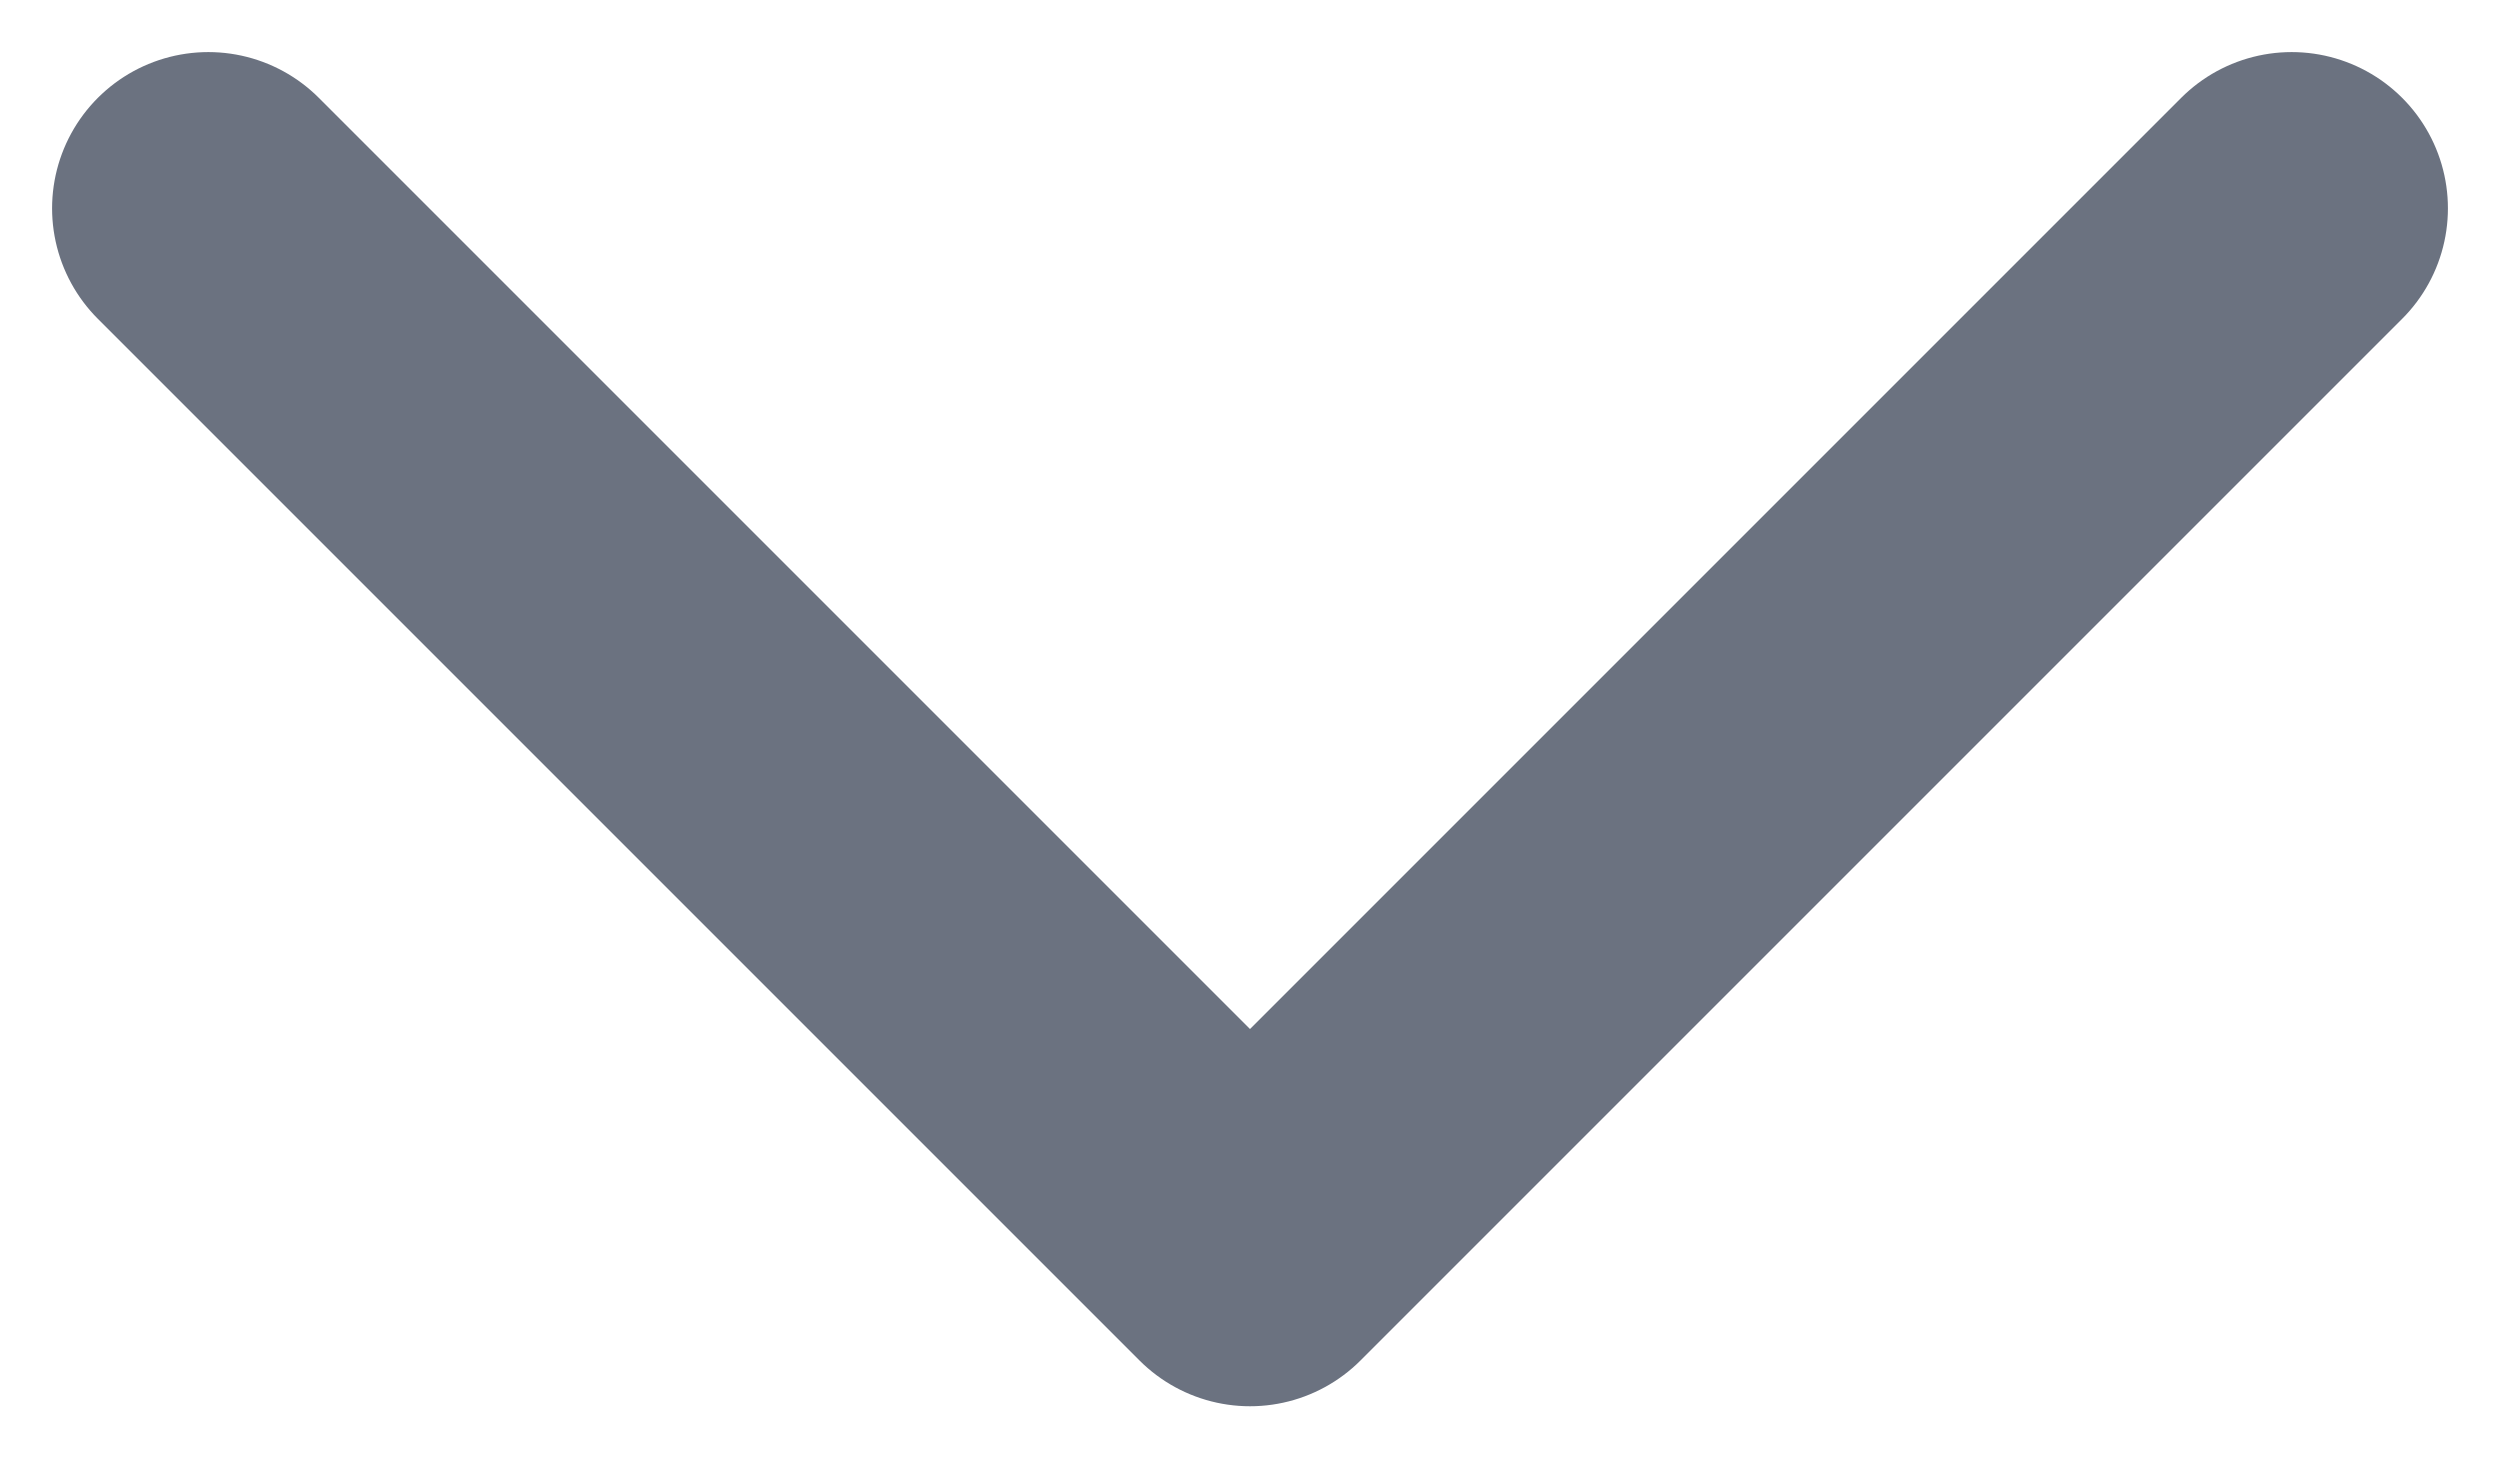 <svg width="12" height="7" viewBox="0 0 12 7" fill="none" xmlns="http://www.w3.org/2000/svg">
<path d="M11 1L6 6L1 1" stroke="#6B7280" stroke-width="1.5" stroke-linecap="round" stroke-linejoin="round"/>
</svg>
